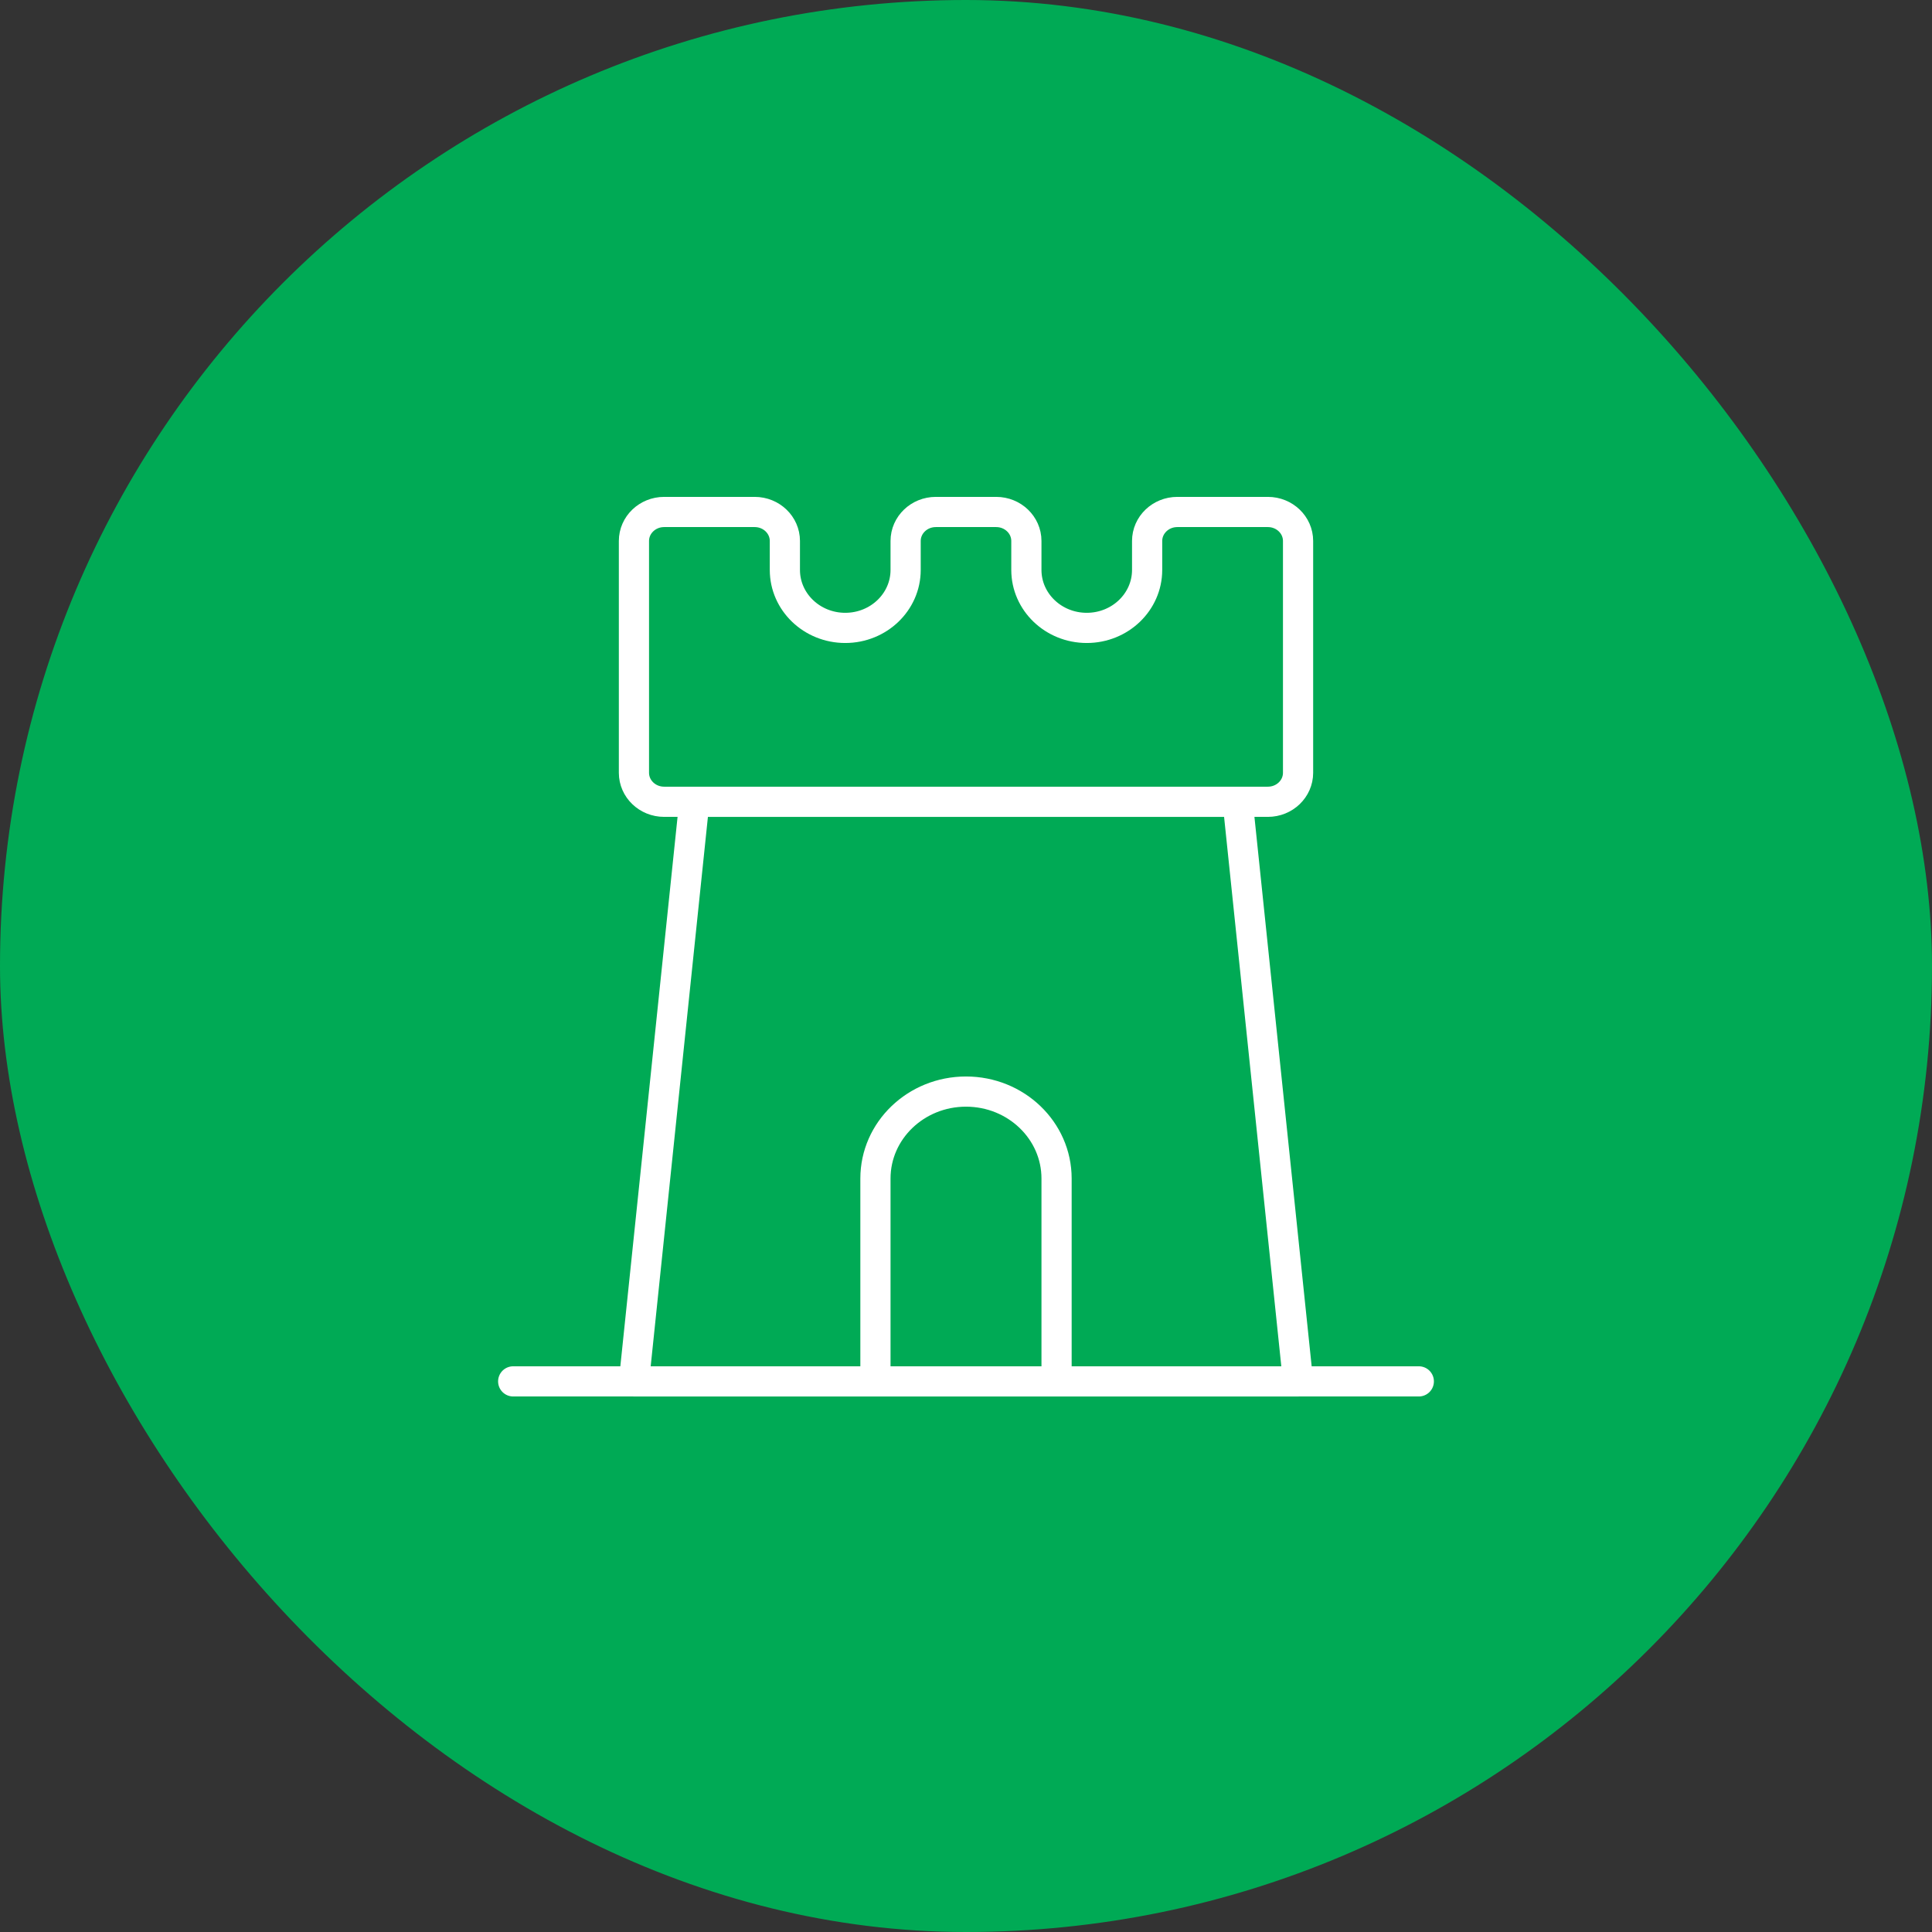 <svg width="64" height="64" viewBox="0 0 64 64" fill="none" xmlns="http://www.w3.org/2000/svg">
<rect x="0" y="0" width="64" height="64" fill="#333333" stroke="none"/>
<rect width="64" height="64" rx="32" fill="#00AA55"/>
<path fill-rule="evenodd" clip-rule="evenodd" d="M42 16.96C42.552 16.96 43 17.39 43 17.92V25.6C43 26.13 42.552 26.56 42 26.56H22C21.448 26.56 21 26.13 21 25.6V17.92C21 17.39 21.448 16.96 22 16.96H25C25.552 16.96 26 17.39 26 17.92V18.88C26 19.94 26.895 20.8 28 20.8C29.105 20.8 30 19.94 30 18.88V17.92C30 17.39 30.448 16.96 31 16.96H33C33.552 16.96 34 17.39 34 17.92V18.88C34 19.94 34.895 20.8 36 20.8C37.105 20.8 38 19.94 38 18.88V17.92C38 17.39 38.448 16.96 39 16.96H42Z" stroke="white" stroke-linecap="round" stroke-linejoin="round"/>
<path fill-rule="evenodd" clip-rule="evenodd" d="M23 26.561L21 45.761H43L41 26.561H23V26.561Z" stroke="white" stroke-linecap="round" stroke-linejoin="round"/>
<path fill-rule="evenodd" clip-rule="evenodd" d="M35 45.76H29V39.04C29 37.45 30.343 36.16 32 36.16C33.657 36.16 35 37.45 35 39.04V45.76Z" stroke="white" stroke-linecap="round" stroke-linejoin="round"/>
<path d="M17 45.76H47" stroke="white" stroke-linecap="round" stroke-linejoin="round"/>
</svg>
